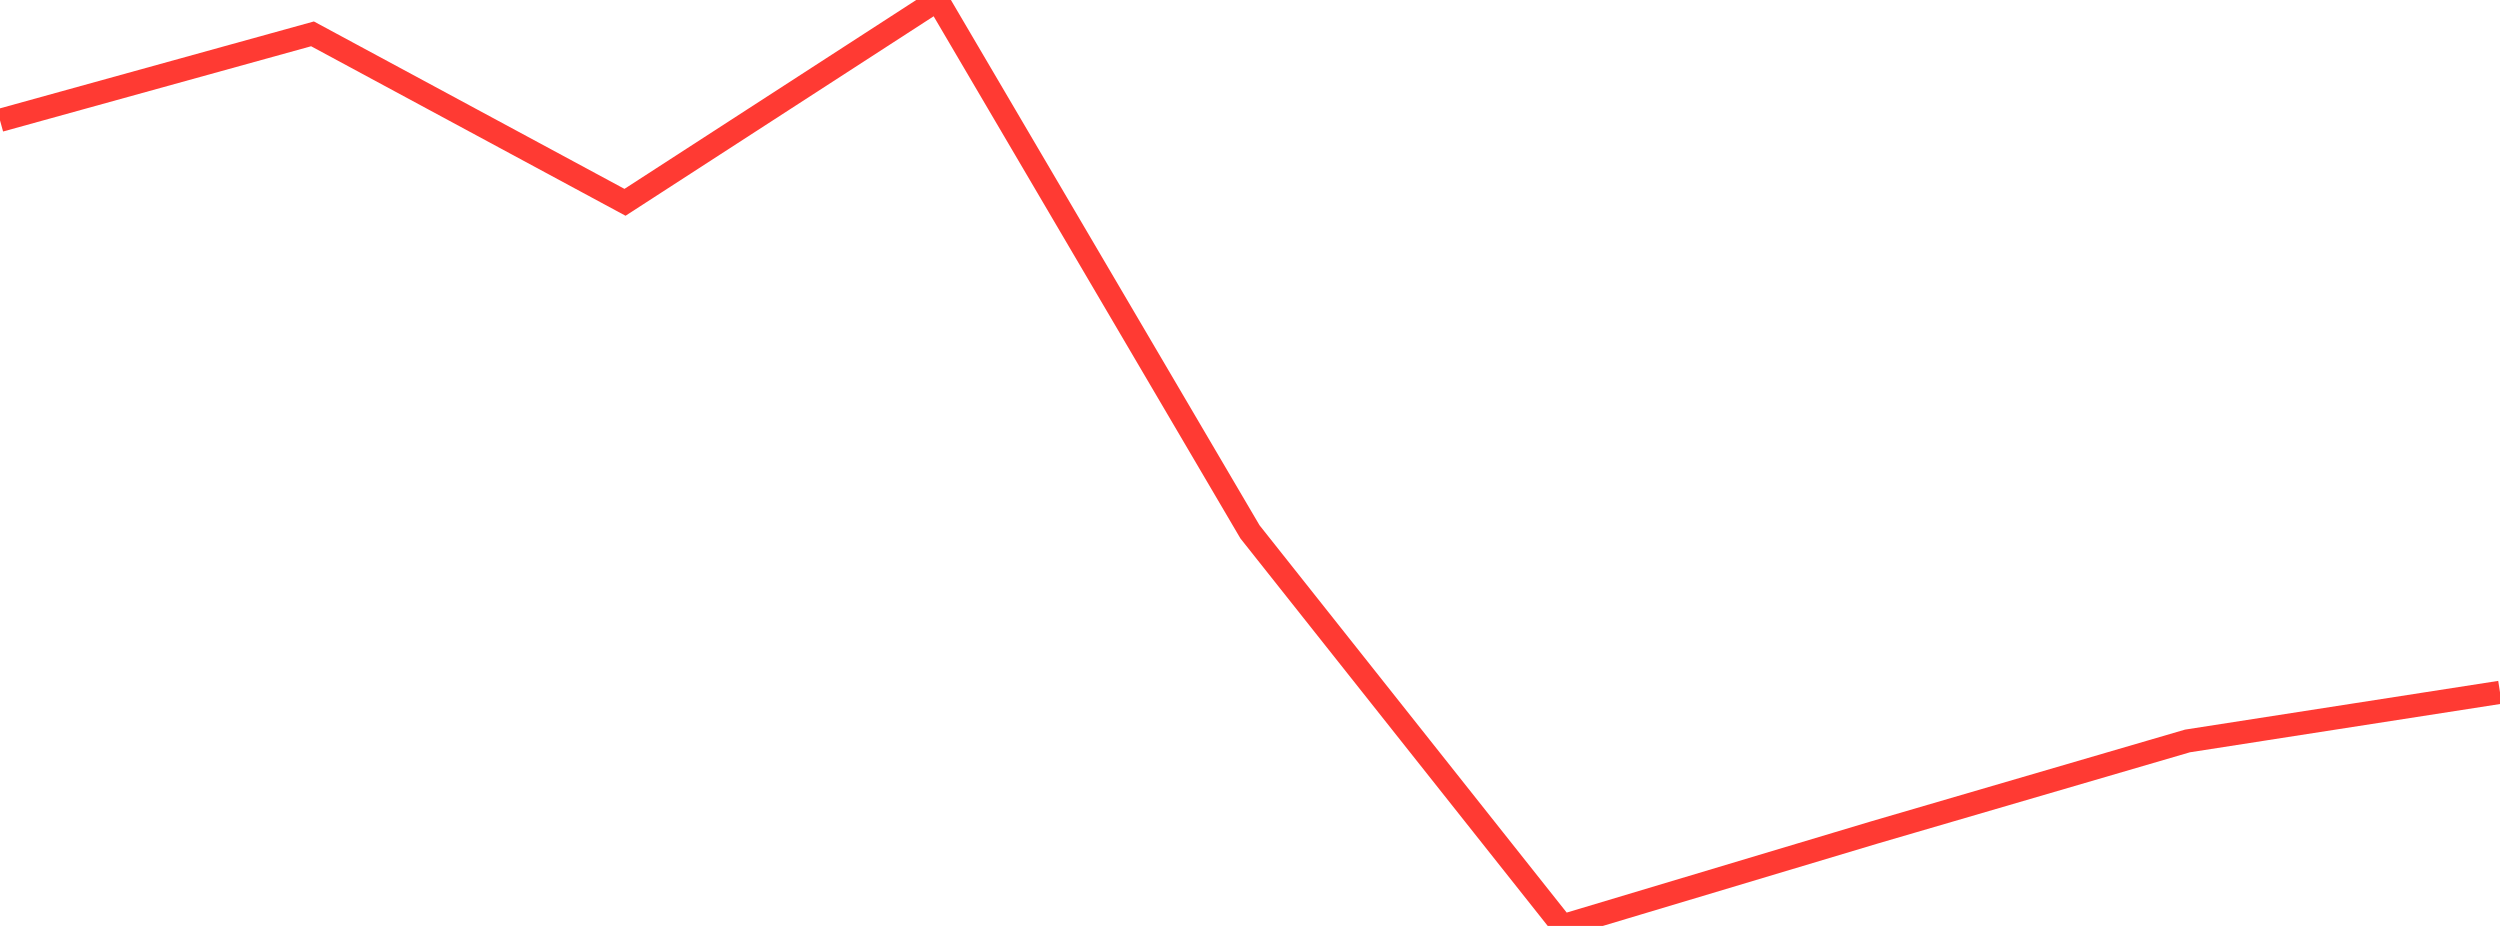 <?xml version="1.0" standalone="no"?>
<!DOCTYPE svg PUBLIC "-//W3C//DTD SVG 1.1//EN" "http://www.w3.org/Graphics/SVG/1.1/DTD/svg11.dtd">

<svg width="135" height="50" viewBox="0 0 135 50" preserveAspectRatio="none" 
  xmlns="http://www.w3.org/2000/svg"
  xmlns:xlink="http://www.w3.org/1999/xlink">


<polyline points="0.0, 6.499 16.875, 1.828 33.75, 10.925 50.625, 0.0 67.5, 28.722 84.375, 50.0 101.25, 44.943 118.125, 40.011 135.0, 37.385" fill="none" stroke="#ff3a33" stroke-width="1.25"/>

</svg>